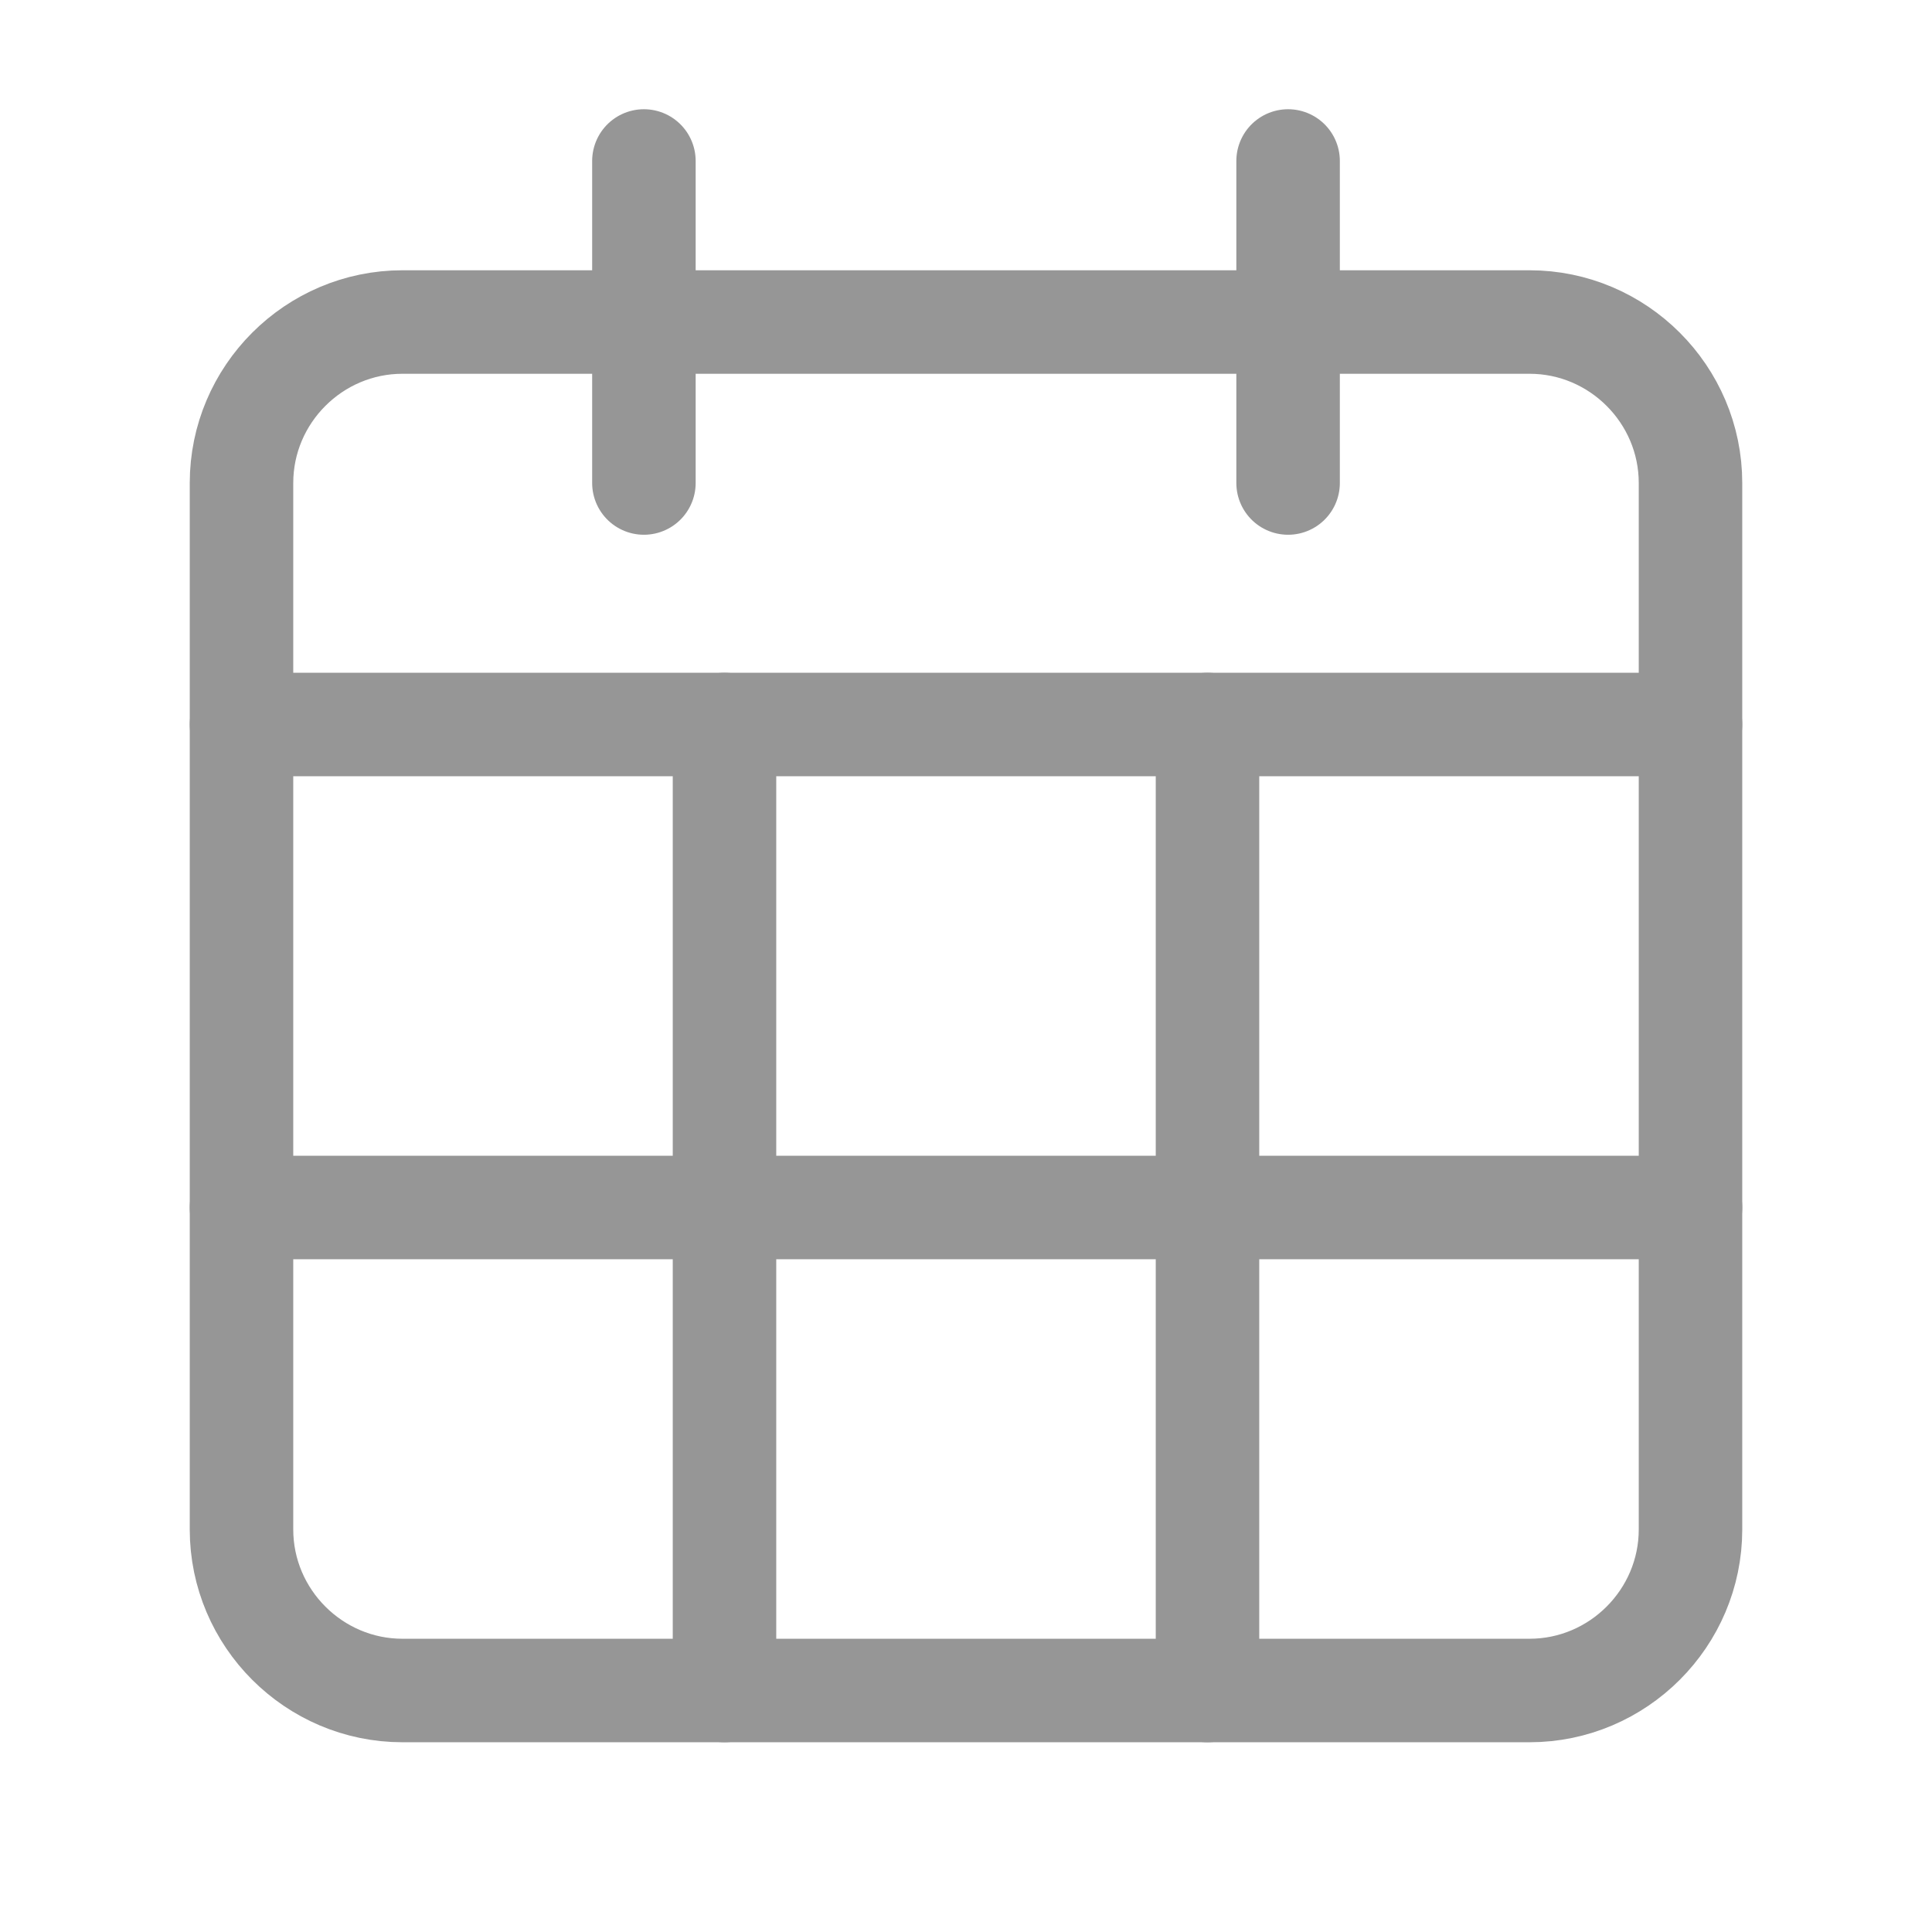 <?xml version="1.0" encoding="UTF-8"?> <svg xmlns="http://www.w3.org/2000/svg" width="28" height="28" viewBox="0 0 28 28" fill="none"> <path d="M18.668 2.333V7" stroke="#969696" stroke-width="1.5" stroke-miterlimit="10" stroke-linecap="round" stroke-linejoin="round"></path> <path d="M9.332 2.333V7" stroke="#969696" stroke-width="1.5" stroke-miterlimit="10" stroke-linecap="round" stroke-linejoin="round"></path> <path d="M3.5 10.5H24.5" stroke="#969696" stroke-width="1.5" stroke-miterlimit="10" stroke-linecap="round" stroke-linejoin="round"></path> <path d="M22.167 4.667H5.833C4.55 4.667 3.5 5.716 3.5 7V22.166C3.5 23.45 4.55 24.5 5.833 24.5H22.167C23.45 24.5 24.5 23.45 24.5 22.166V7C24.5 5.716 23.45 4.667 22.167 4.667Z" stroke="#969696" stroke-width="1.5" stroke-miterlimit="10" stroke-linecap="round" stroke-linejoin="round"></path> <path d="M10.5 10.5V24.5" stroke="#969696" stroke-width="1.5" stroke-miterlimit="10" stroke-linecap="round" stroke-linejoin="round"></path> <path d="M17.5 10.5V24.5" stroke="#969696" stroke-width="1.5" stroke-miterlimit="10" stroke-linecap="round" stroke-linejoin="round"></path> <path d="M3.5 17.5H24.5" stroke="#969696" stroke-width="1.5" stroke-miterlimit="10" stroke-linecap="round" stroke-linejoin="round"></path> </svg> 